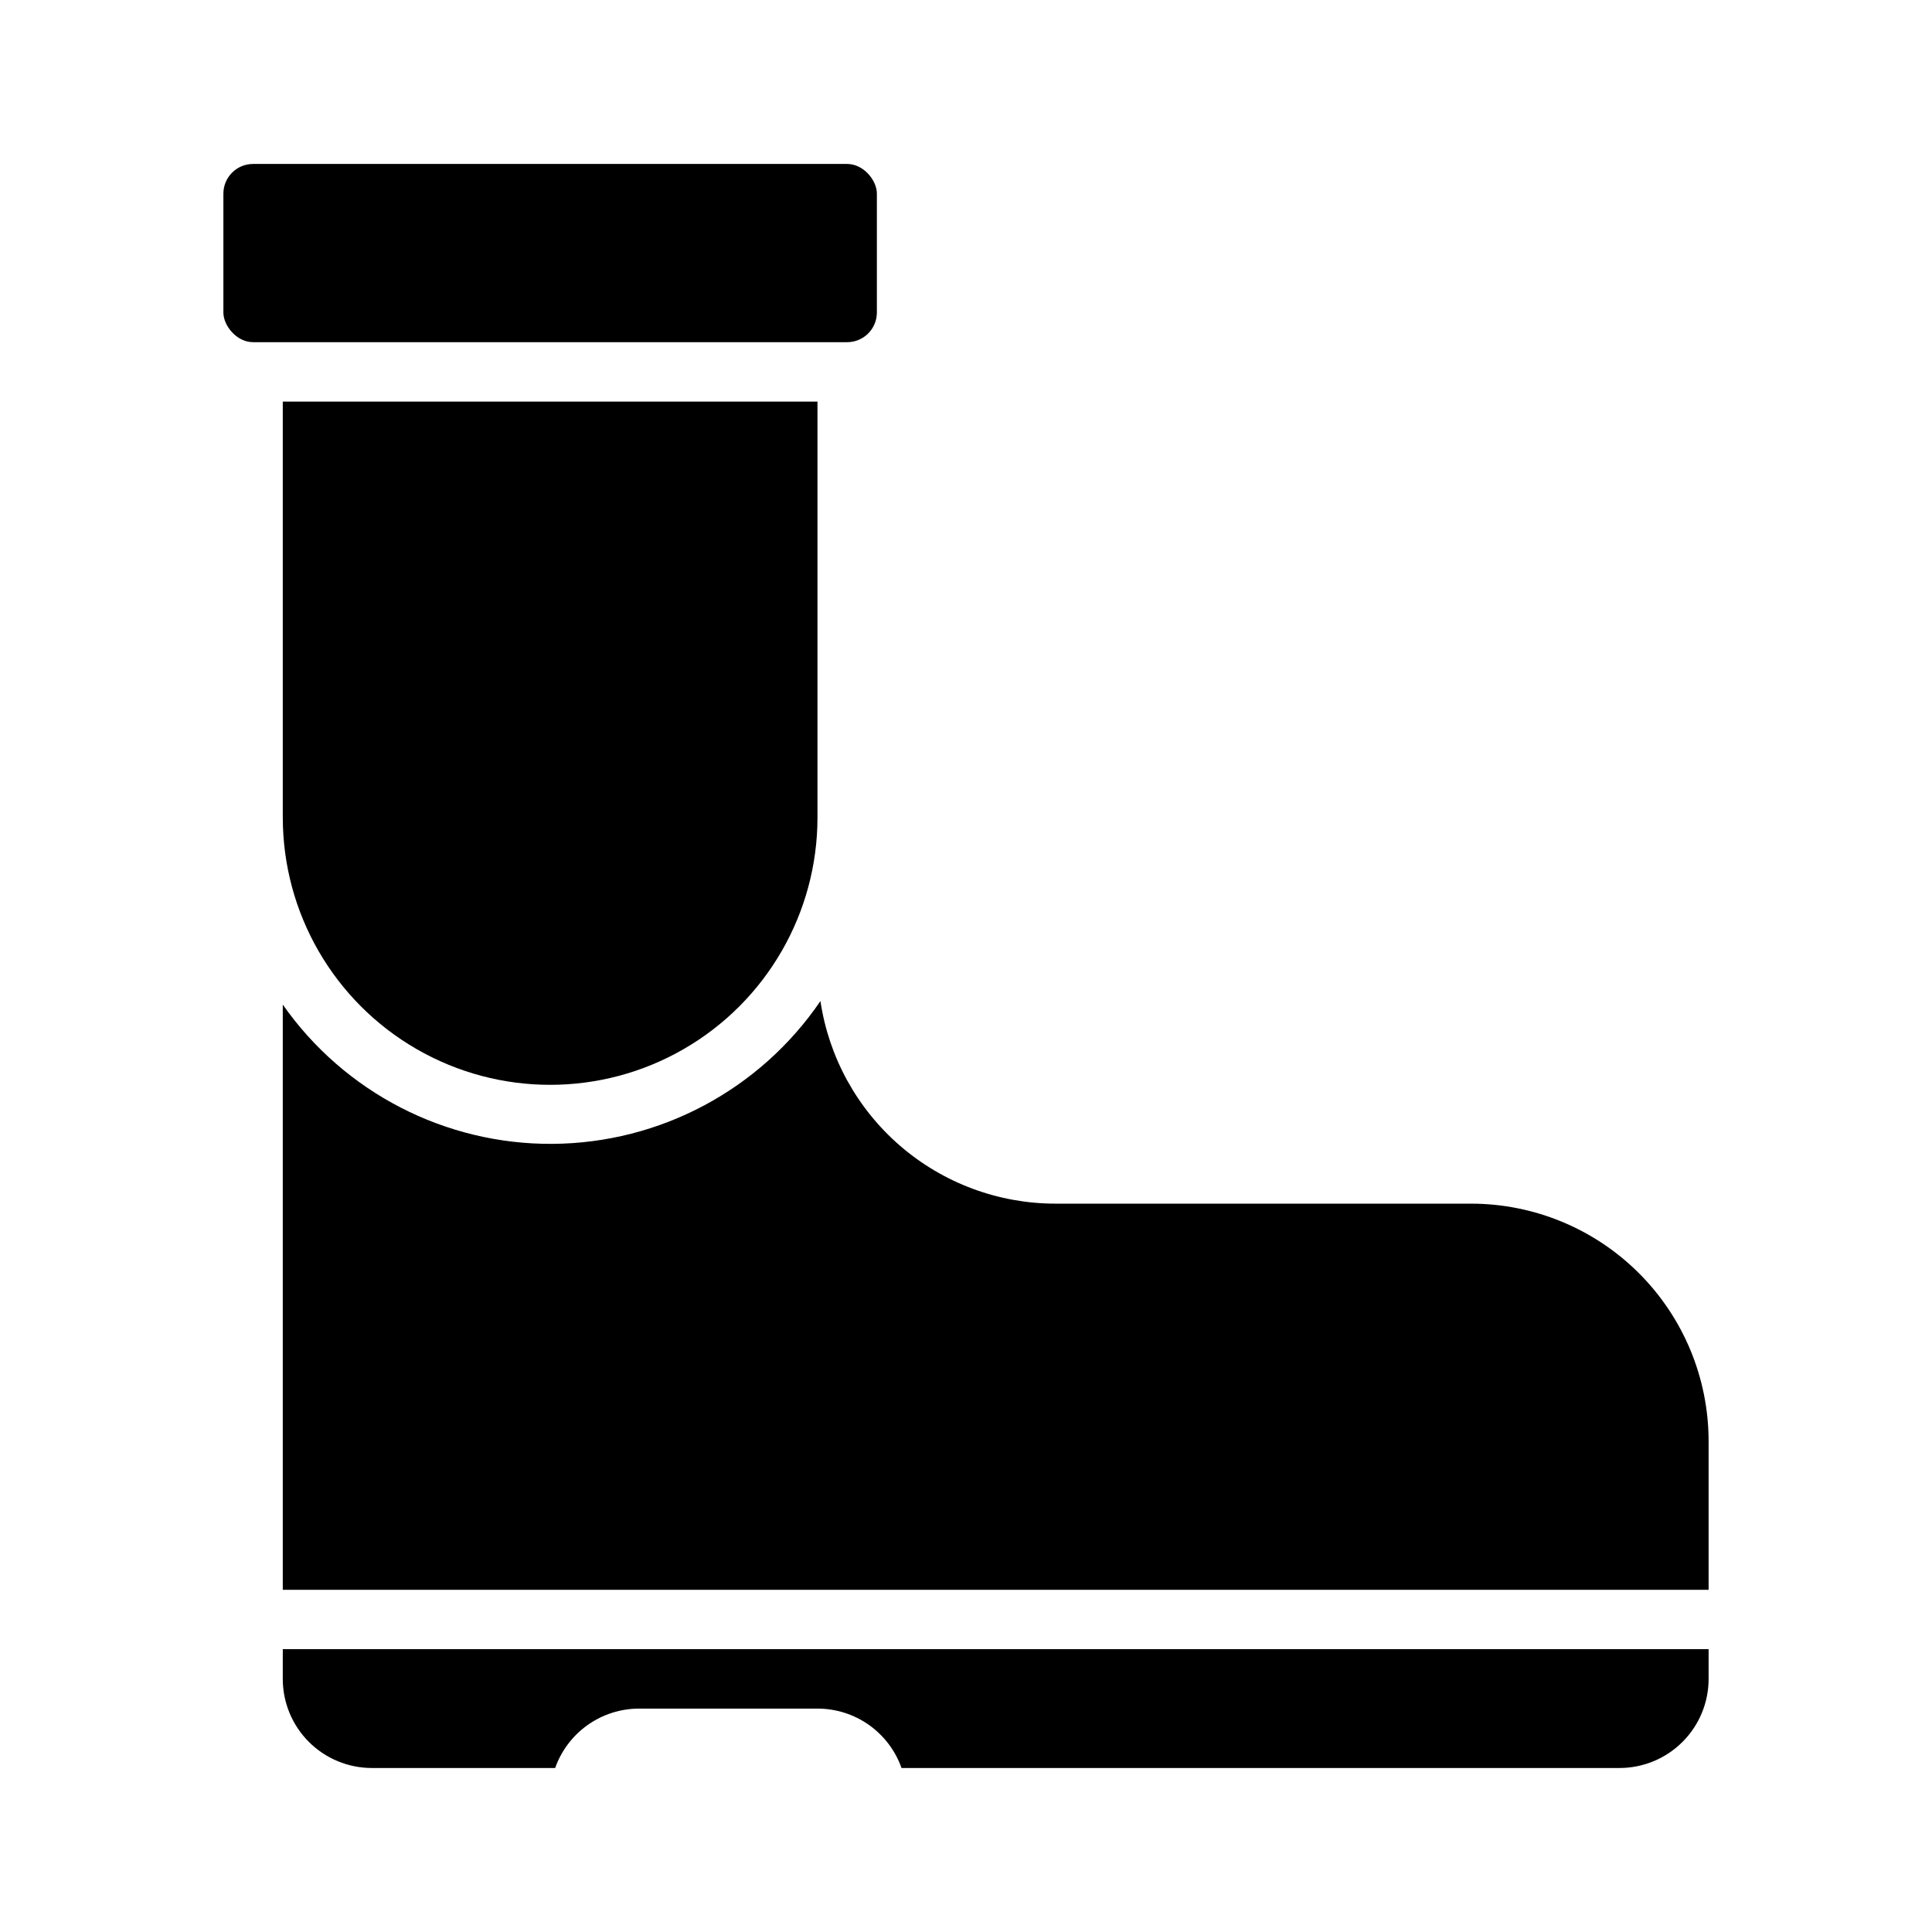 <?xml version="1.0" encoding="UTF-8"?>
<!-- Uploaded to: ICON Repo, www.iconrepo.com, Generator: ICON Repo Mixer Tools -->
<svg fill="#000000" width="800px" height="800px" version="1.1" viewBox="144 144 512 512" xmlns="http://www.w3.org/2000/svg">
 <g>
  <path d="m218.94 360.64v-110.21h141.7v110.21c0 25.312-13.5 48.703-35.422 61.359s-48.93 12.656-70.848 0c-21.922-12.656-35.426-36.047-35.426-61.359z"/>
  <path d="m211.07 187.45h157.44c4.348 0 7.871 4.348 7.871 7.871v31.488c0 4.348-3.523 7.871-7.871 7.871h-157.44c-4.348 0-7.871-4.348-7.871-7.871v-31.488c0-4.348 3.523-7.871 7.871-7.871z"/>
  <path d="m596.8 525.95v39.359l-377.86 0.004v-155.08c16.324 23.297 43.047 37.09 71.488 36.902 28.445-0.191 54.984-14.336 70.996-37.844 2.223 14.91 9.723 28.527 21.133 38.379 11.414 9.852 25.98 15.281 41.055 15.309h110.21c16.699 0 32.719 6.633 44.531 18.445 11.809 11.809 18.445 27.828 18.445 44.527z"/>
  <path d="m218.94 581.05h377.86v7.871c0 6.266-2.488 12.273-6.918 16.699-4.43 4.43-10.438 6.918-16.699 6.918h-190.27c-1.629-4.606-4.648-8.594-8.637-11.414-3.992-2.82-8.758-4.332-13.645-4.328h-47.23c-4.887-0.004-9.652 1.508-13.641 4.328-3.992 2.82-7.008 6.809-8.637 11.414h-48.57c-6.266 0-12.27-2.488-16.699-6.918-4.43-4.426-6.918-10.434-6.918-16.699z"/>
 </g>
</svg>